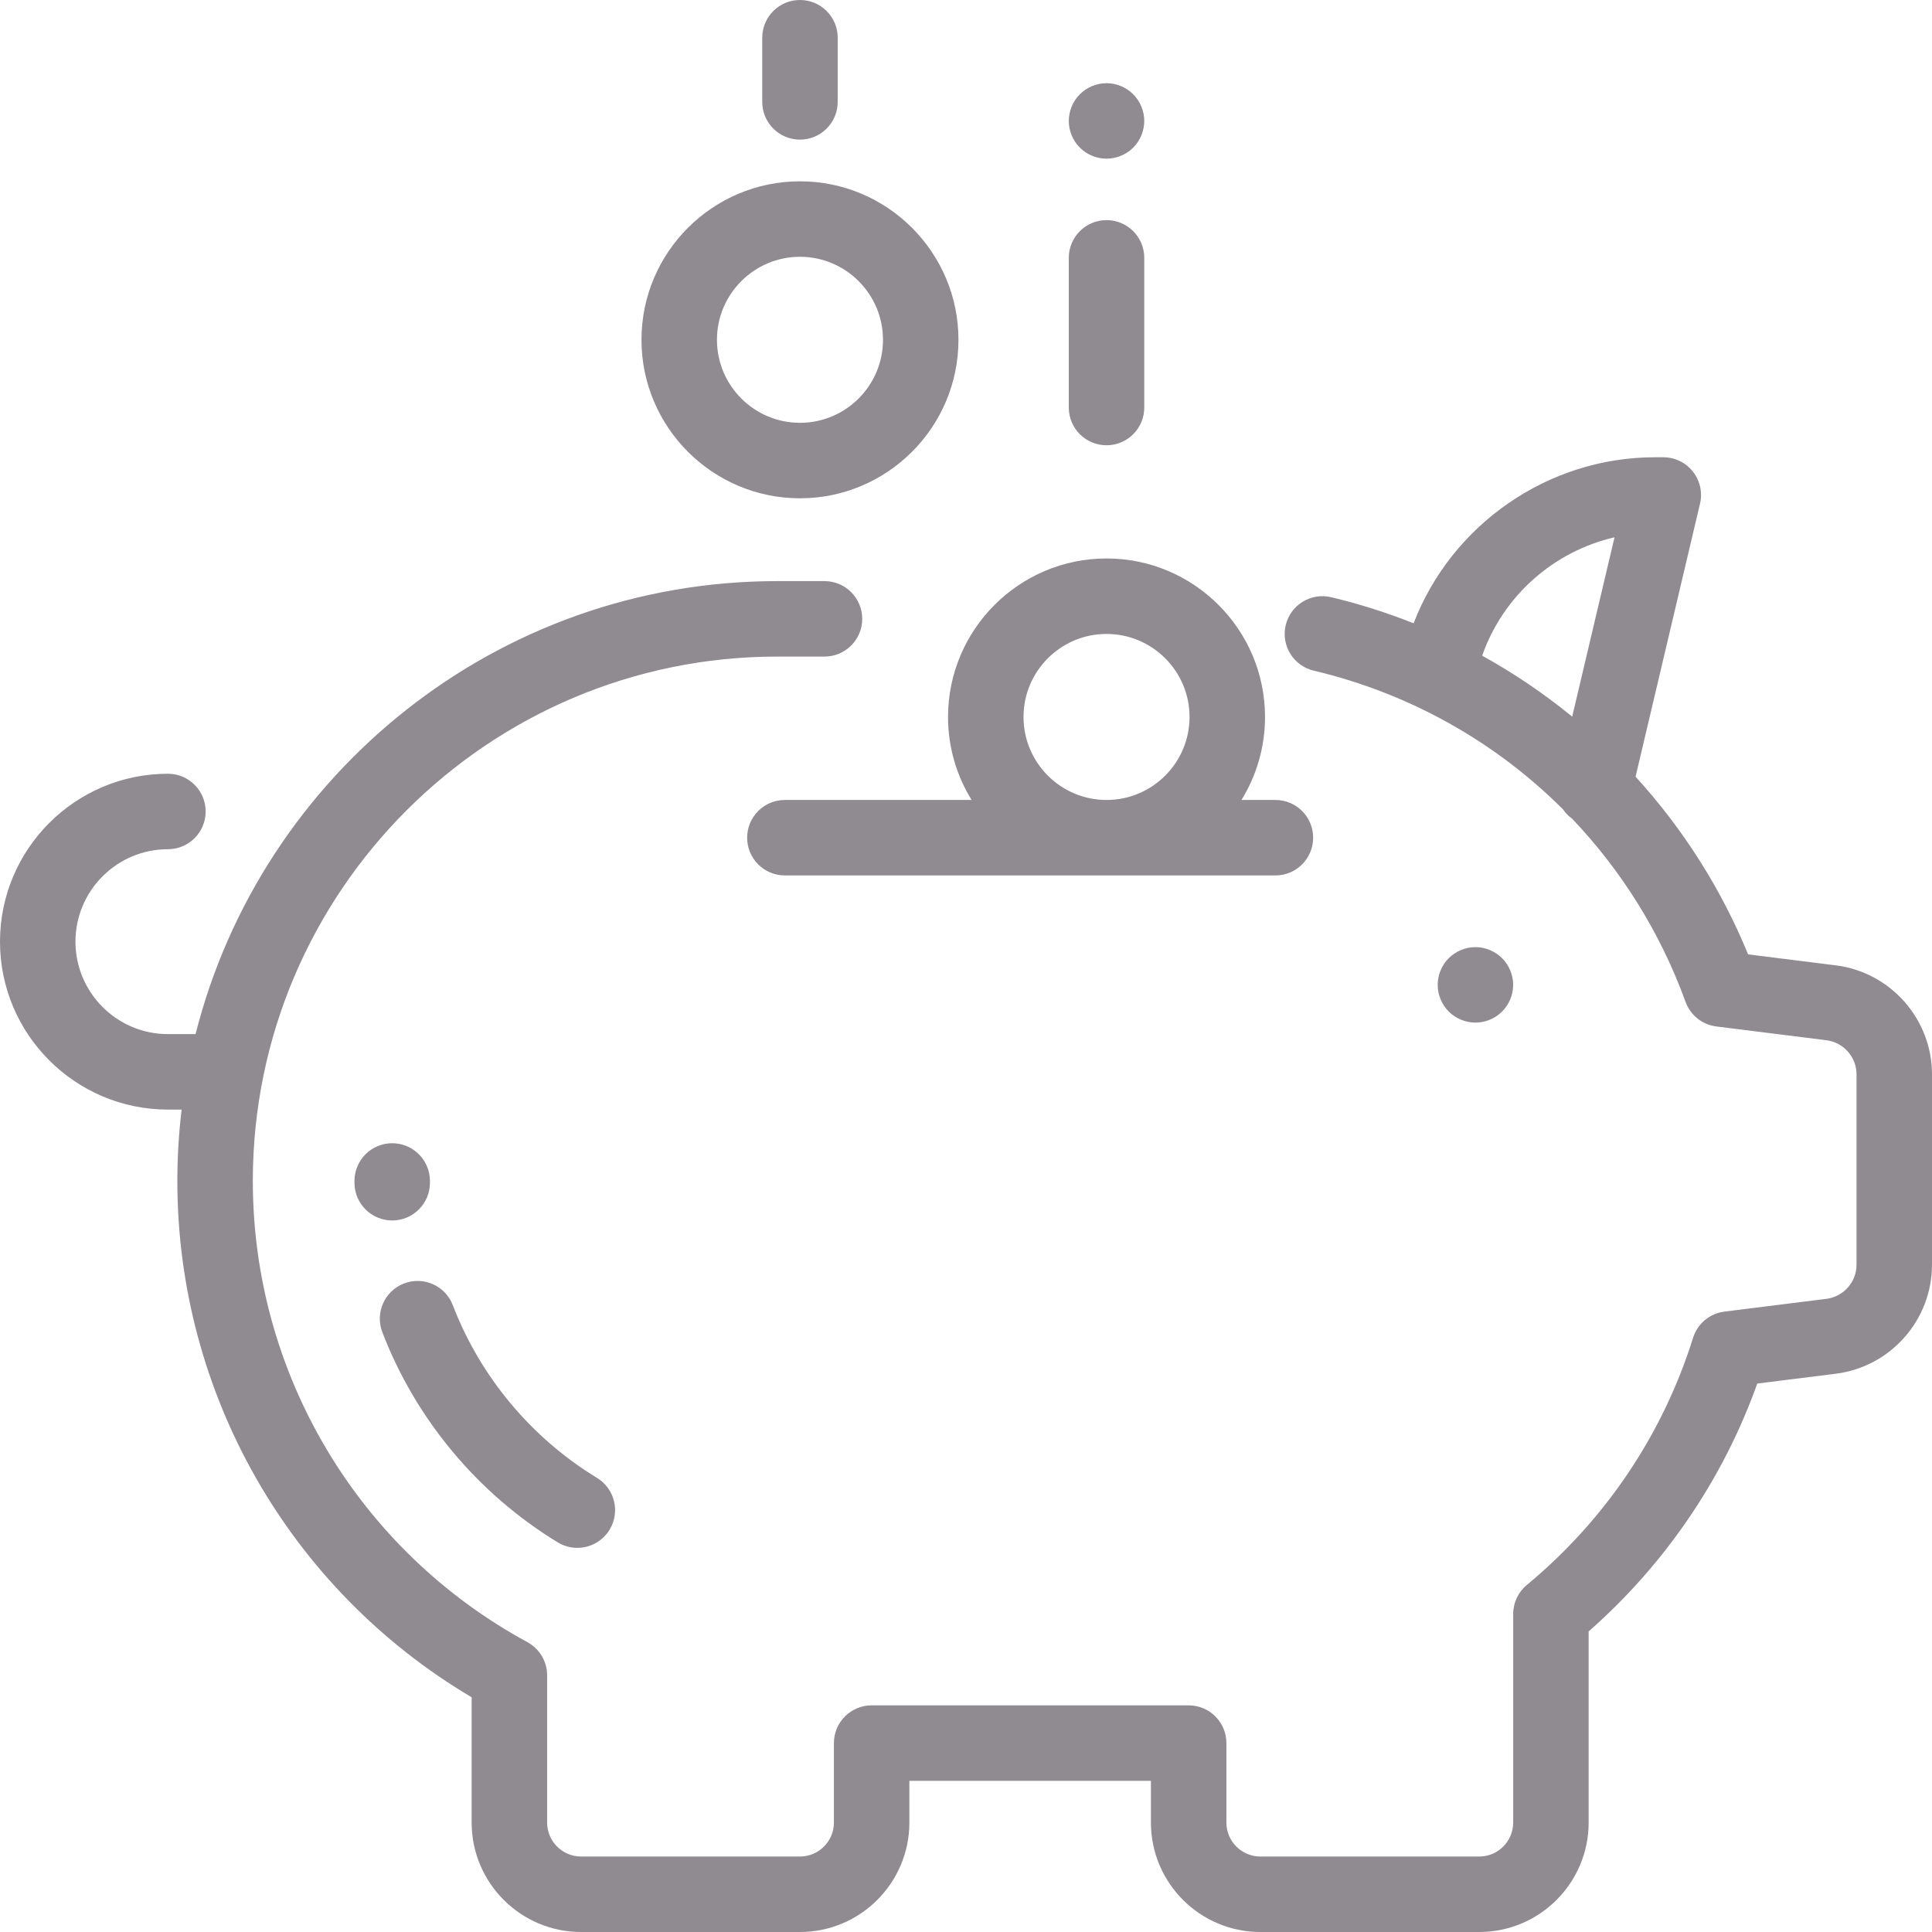 <?xml version="1.0" encoding="utf-8"?>
<svg width="512px" height="512px" viewBox="0 0 512 512" version="1.1" xmlns:xlink="http://www.w3.org/1999/xlink" xmlns="http://www.w3.org/2000/svg">
  <desc>Created with Lunacy</desc>
  <defs>
    <rect width="512" height="512" id="artboard_1" />
    <clipPath id="clip_1">
      <use xlink:href="#artboard_1" clip-rule="evenodd" />
    </clipPath>
  </defs>
  <g id="Icon/Services/Conversion" clip-path="url(#clip_1)">
    <path d="M202 10C202 4.477 206.478 0 212 0C217.523 0 222 4.477 222 10L222 27C222 32.523 217.522 37 212 37C206.478 37 202 32.523 202 27L202 10ZM300.31 24.98C298.451 23.12 295.871 22.05 293.241 22.05C290.61 22.05 288.031 23.12 286.171 24.98C284.311 26.84 283.241 29.42 283.241 32.05C283.241 34.69 284.31 37.26 286.171 39.12C288.031 40.98 290.61 42.05 293.241 42.05C295.871 42.05 298.451 40.98 300.31 39.12C302.17 37.26 303.241 34.68 303.241 32.05C303.241 29.42 302.17 26.85 300.31 24.98ZM170 90.052C170 66.893 188.841 48.052 212 48.052C235.159 48.052 254 66.893 254 90.052C254 113.211 235.159 132.052 212 132.052C188.841 132.052 170 113.211 170 90.052ZM283.242 68.333C283.242 62.81 287.72 58.333 293.242 58.333C298.765 58.333 303.242 62.811 303.242 68.333L303.242 107.998C303.242 113.521 298.764 117.998 293.242 117.998C287.72 117.998 283.242 113.521 283.242 107.998L283.242 68.333ZM190 90.052C190 102.183 199.869 112.052 212 112.052C224.131 112.052 234 102.183 234 90.052C234 77.921 224.131 68.052 212 68.052C199.869 68.052 190 77.921 190 90.052ZM486.489 255.827L463.26 252.918C456.198 235.64 446.052 219.658 433.442 205.83L450.521 133.476C451.223 130.502 450.527 127.371 448.631 124.975C446.735 122.579 443.848 121.181 440.793 121.179L438.608 121.178L438.573 121.178C410.222 121.178 384.671 139.016 374.621 165.18C367.513 162.355 360.206 160.028 352.754 158.265C347.379 156.994 341.992 160.319 340.721 165.695C339.45 171.07 342.776 176.457 348.151 177.728C373.606 183.749 396.313 196.621 414.211 214.484C414.865 215.442 415.68 216.29 416.638 216.976C429.685 230.67 439.998 247.1 446.688 265.512C447.969 269.04 451.12 271.554 454.844 272.02L484.006 275.671C488.565 276.242 492.002 280.137 492.002 284.731L492.002 335.148C492.002 339.742 488.564 343.637 484.006 344.208L456.983 347.591C453.096 348.077 449.851 350.788 448.681 354.527C440.664 380.142 425.432 402.793 404.629 420.029C402.336 421.929 401.009 424.752 401.009 427.729L401.009 483.003C401.009 487.964 396.973 492 392.013 492L334.006 492C329.045 492 325.009 487.964 325.009 483.003L325.009 461.937C325.009 456.414 320.531 451.937 315.009 451.937L230.995 451.937C225.473 451.937 220.995 456.414 220.995 461.937L220.995 483.003C220.995 487.964 216.959 492 211.998 492L153.99 492C149.03 492 144.994 487.964 144.994 483.003L144.994 443.974C144.994 440.307 142.987 436.935 139.765 435.186C94.883 410.818 67 363.987 67 312.969C67 236.341 129.341 174 205.969 174L218.5 174C224.022 174 228.5 169.523 228.5 164C228.5 158.477 224.022 154 218.5 154L205.969 154C131.737 154 69.232 205.147 51.827 274.05L44.5 274.05C30.99 274.05 20 263.059 20 249.55C20 236.041 30.99 225.05 44.5 225.05C50.022 225.05 54.5 220.573 54.5 215.05C54.5 209.527 50.022 205.05 44.5 205.05C19.963 205.05 0 225.012 0 249.55C0 274.088 19.963 294.05 44.5 294.05L48.131 294.05C47.391 300.256 47 306.567 47 312.969C47 369.318 76.734 421.201 124.993 449.796L124.993 483.004C124.993 498.993 138.001 512.001 153.989 512.001L211.996 512.001C227.985 512.001 240.993 498.993 240.993 483.004L240.993 471.938L305.007 471.938L305.007 483.004C305.007 498.993 318.015 512.001 334.004 512.001L392.011 512.001C407.999 512.001 421.007 498.993 421.007 483.004L421.007 432.34C441.311 414.483 456.633 391.958 465.701 366.656L486.488 364.053C501.032 362.233 512 349.806 512 335.148L512 284.731C512 270.074 501.033 257.647 486.489 255.827ZM416.648 189.917C409.188 183.815 401.198 178.409 392.794 173.767C398.319 157.892 411.795 146.08 427.866 142.392L416.648 189.917ZM338 212L329 212C332.954 205.597 335.242 198.062 335.242 190C335.242 166.841 316.401 148 293.242 148C270.083 148 251.242 166.841 251.242 190C251.241 198.062 253.529 205.597 257.483 212L208 212C202.478 212 198 216.477 198 222C198 227.523 202.478 232 208 232L338 232C343.522 232 348 227.523 348 222C348 216.477 343.523 212 338 212ZM293.242 212C281.111 212 271.242 202.131 271.242 190C271.242 177.869 281.111 168 293.242 168C305.373 168 315.242 177.869 315.242 190C315.242 202.131 305.372 212 293.242 212ZM398.07 253.93C396.211 252.07 393.631 251 391.001 251C388.371 251 385.791 252.07 383.931 253.93C382.071 255.79 381.001 258.37 381.001 261C381.001 263.63 382.07 266.21 383.931 268.07C385.792 269.93 388.371 271 391.001 271C393.631 271 396.211 269.93 398.07 268.07C399.93 266.21 401.001 263.63 401.001 261C401.001 258.37 399.93 255.79 398.07 253.93ZM113.938 312.969C113.938 307.446 109.46 302.969 103.938 302.969C98.416 302.969 93.938 307.446 93.938 312.969L93.939 313.5C93.973 319.001 98.444 323.438 103.938 323.438L104.001 323.438C109.523 323.403 113.973 318.898 113.939 313.375L113.938 312.969ZM119.997 345.886C127.251 364.819 140.82 381.072 158.203 391.651C162.92 394.522 164.419 400.674 161.548 405.392C159.665 408.486 156.37 410.195 152.995 410.195C151.224 410.195 149.431 409.724 147.807 408.736C126.66 395.868 110.151 376.089 101.321 353.042C99.345 347.884 101.924 342.102 107.081 340.126C112.237 338.148 118.02 340.727 119.997 345.886Z" id="Combined-Shape" fill="#908A91" fill-rule="evenodd" stroke="none" />
  </g>
</svg>